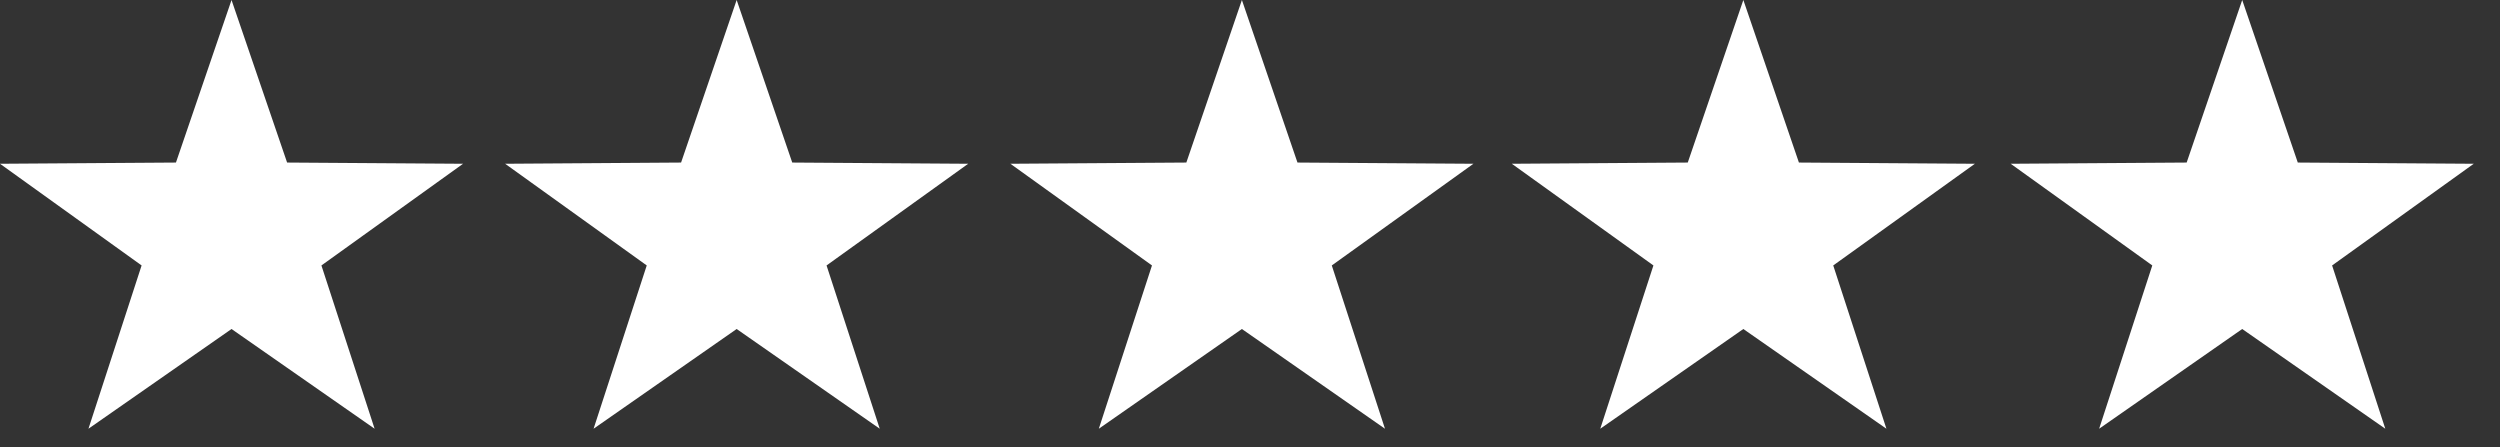 <svg width="95" height="17" viewBox="0 0 95 17" fill="none" xmlns="http://www.w3.org/2000/svg">
<rect x="0" y="0" width="95" height="17" fill="#333333" stroke="none"/>
<path d="M8.798 0L10.91 6.177L17.596 6.223L12.214 10.087L14.235 16.292L8.798 12.502L3.361 16.292L5.381 10.087L0 6.223L6.686 6.177L8.798 0Z" fill="white"/>
<path d="M27.993 0L30.105 6.177L36.791 6.223L31.409 10.087L33.43 16.292L27.993 12.502L22.556 16.292L24.576 10.087L19.195 6.223L25.881 6.177L27.993 0Z" fill="white"/>
<path d="M47.192 0L49.304 6.177L55.99 6.223L50.608 10.087L52.629 16.292L47.192 12.502L41.755 16.292L43.775 10.087L38.395 6.223L45.081 6.177L47.192 0Z" fill="white"/>
<path d="M66.247 0L68.359 6.177L75.045 6.223L69.663 10.087L71.684 16.292L66.247 12.502L60.81 16.292L62.83 10.087L57.449 6.223L64.135 6.177L66.247 0Z" fill="white"/>
<path d="M85.204 0L87.316 6.177L94.002 6.223L88.62 10.087L90.641 16.292L85.204 12.502L79.767 16.292L81.787 10.087L76.406 6.223L83.093 6.177L85.204 0Z" fill="white"/>
</svg>
